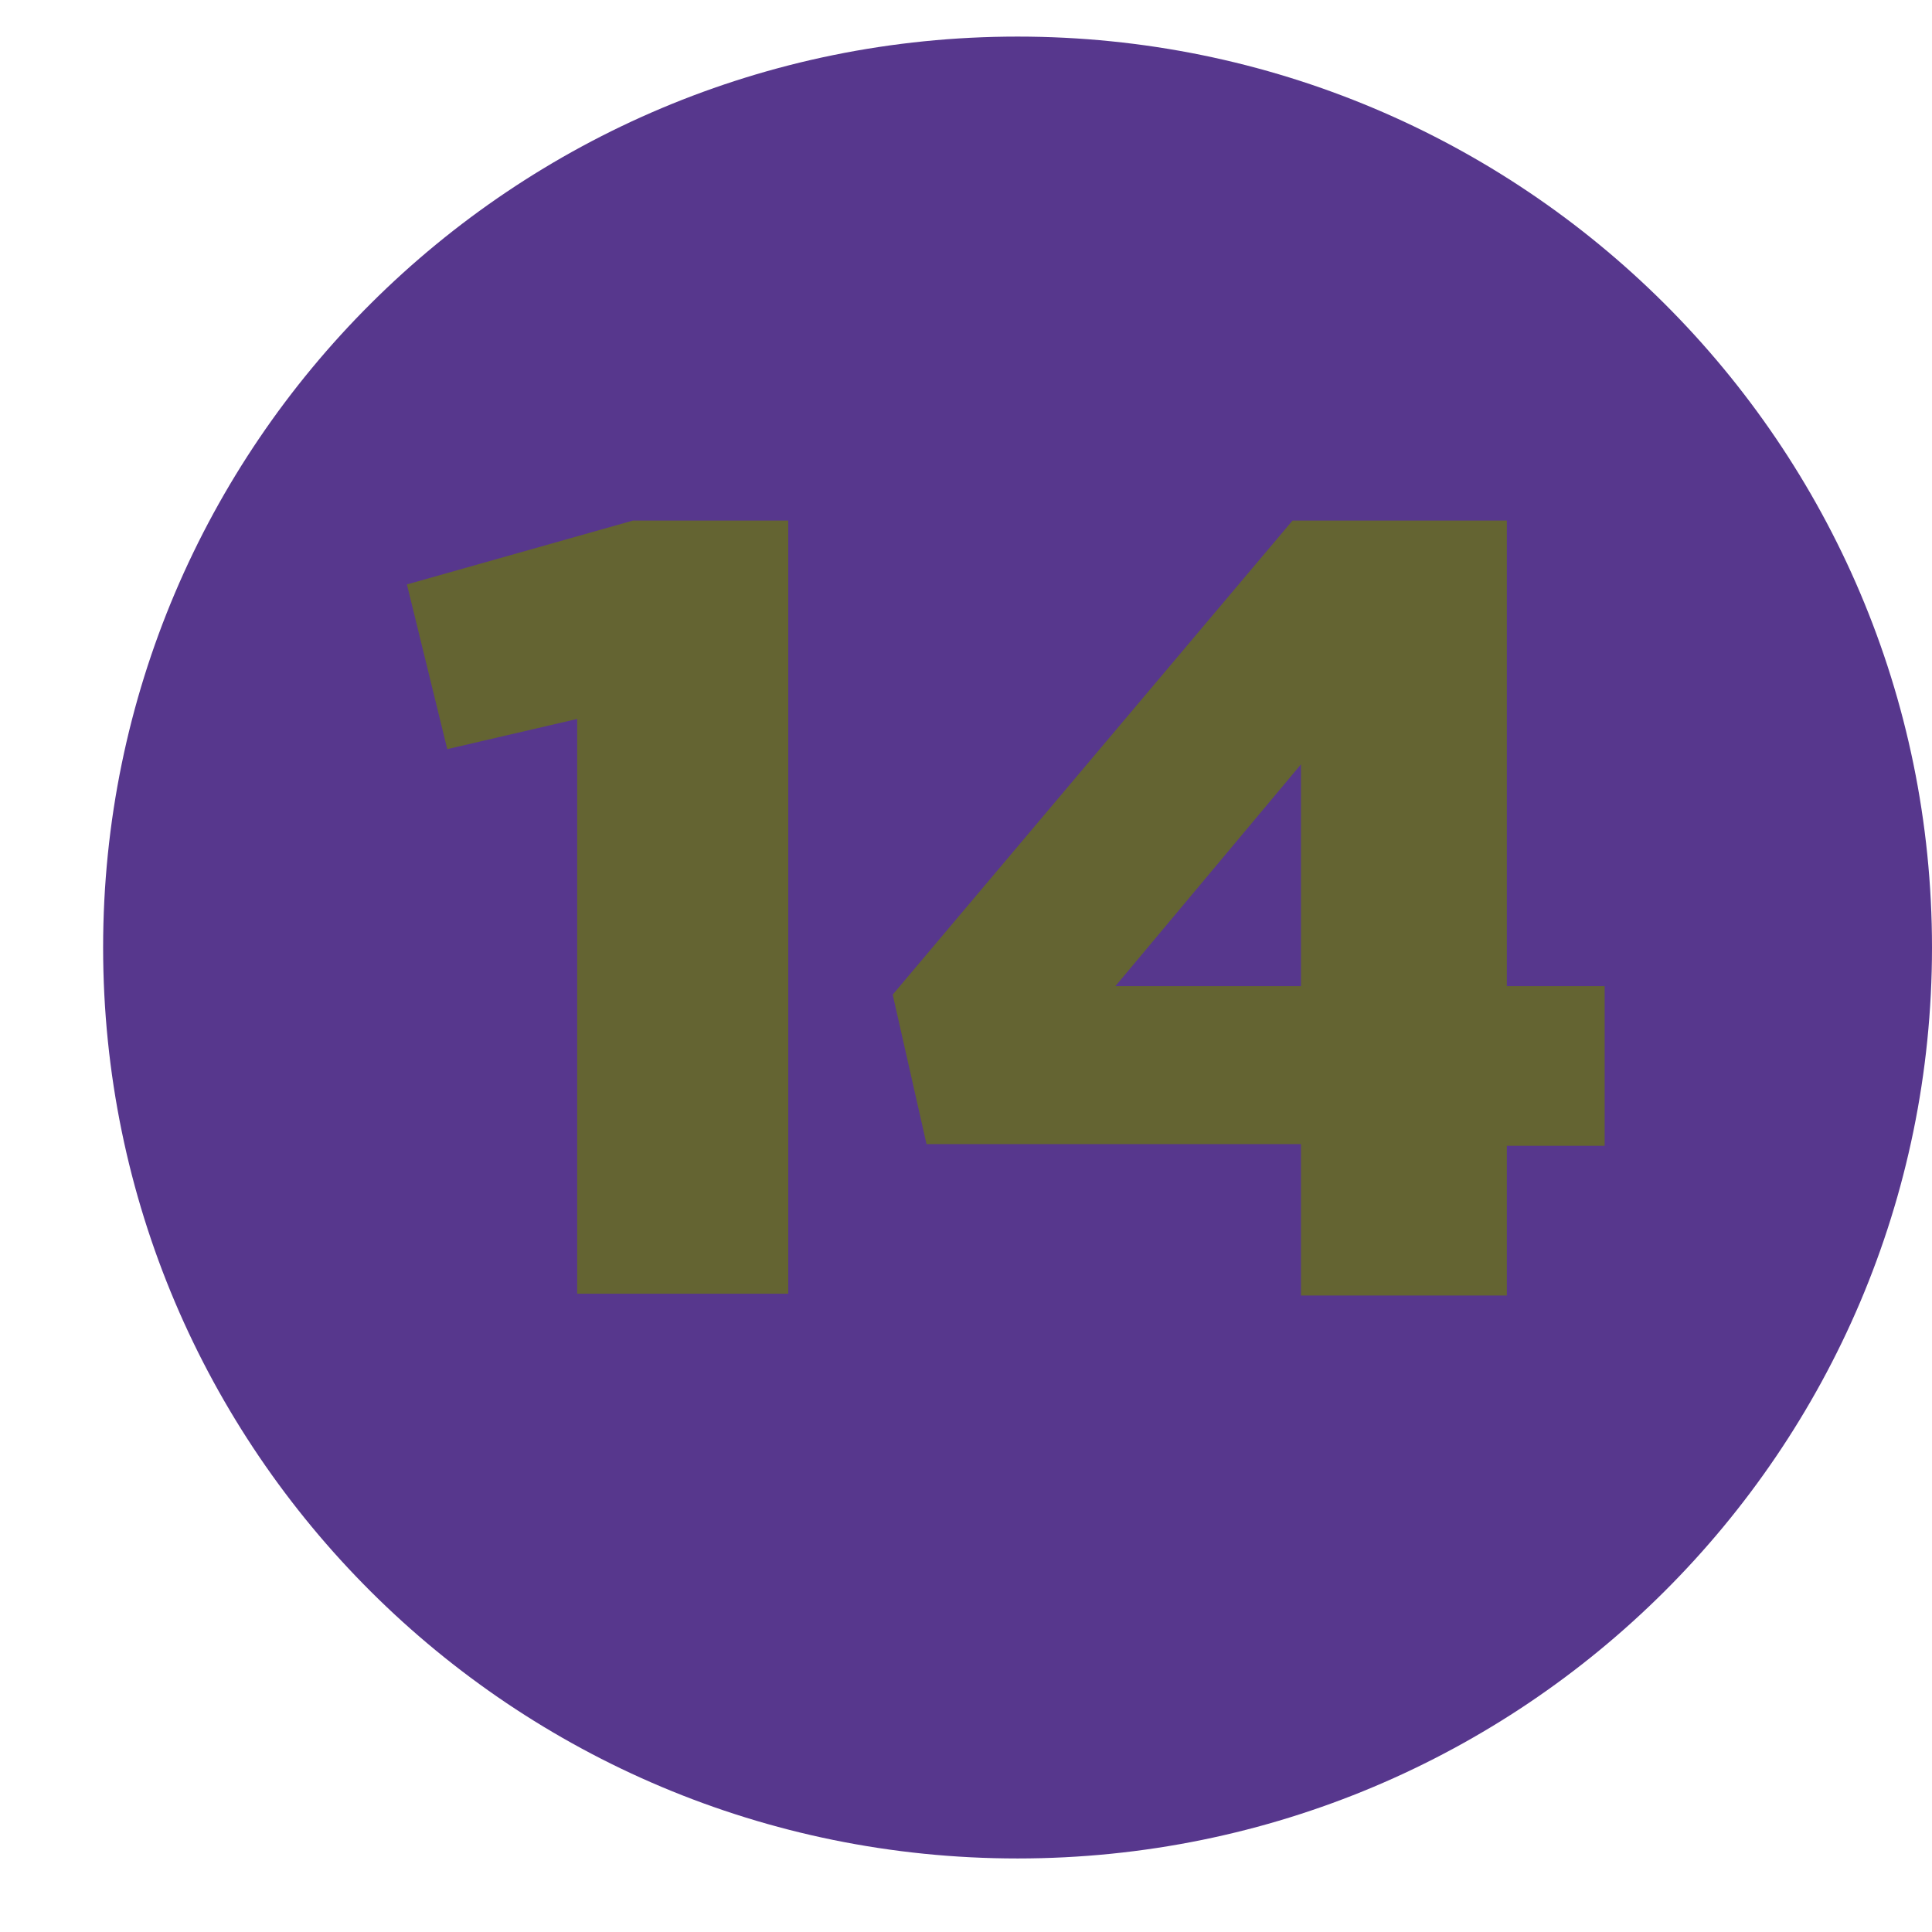 <svg width="16" height="16" fill="none" xmlns="http://www.w3.org/2000/svg"><path d="M8.427 15.391c4.183 0 7.573-3.377 7.573-7.544S12.61.303 8.427.303C4.245.303.854 3.68.854 7.847s3.39 7.544 7.573 7.544z" fill="#57378D"/><path d="M4.78 5.954l-1.076.25L3.37 4.84l1.872-.529h1.286v6.403H4.78V5.94v.014zm5.994 3.521H7.673l-.28-1.238 3.311-3.926h1.775v3.856h.81v1.322h-.81v1.24h-1.705V9.474zm0-1.308V6.33L9.237 8.167h1.537z" fill="#646432"/></svg>